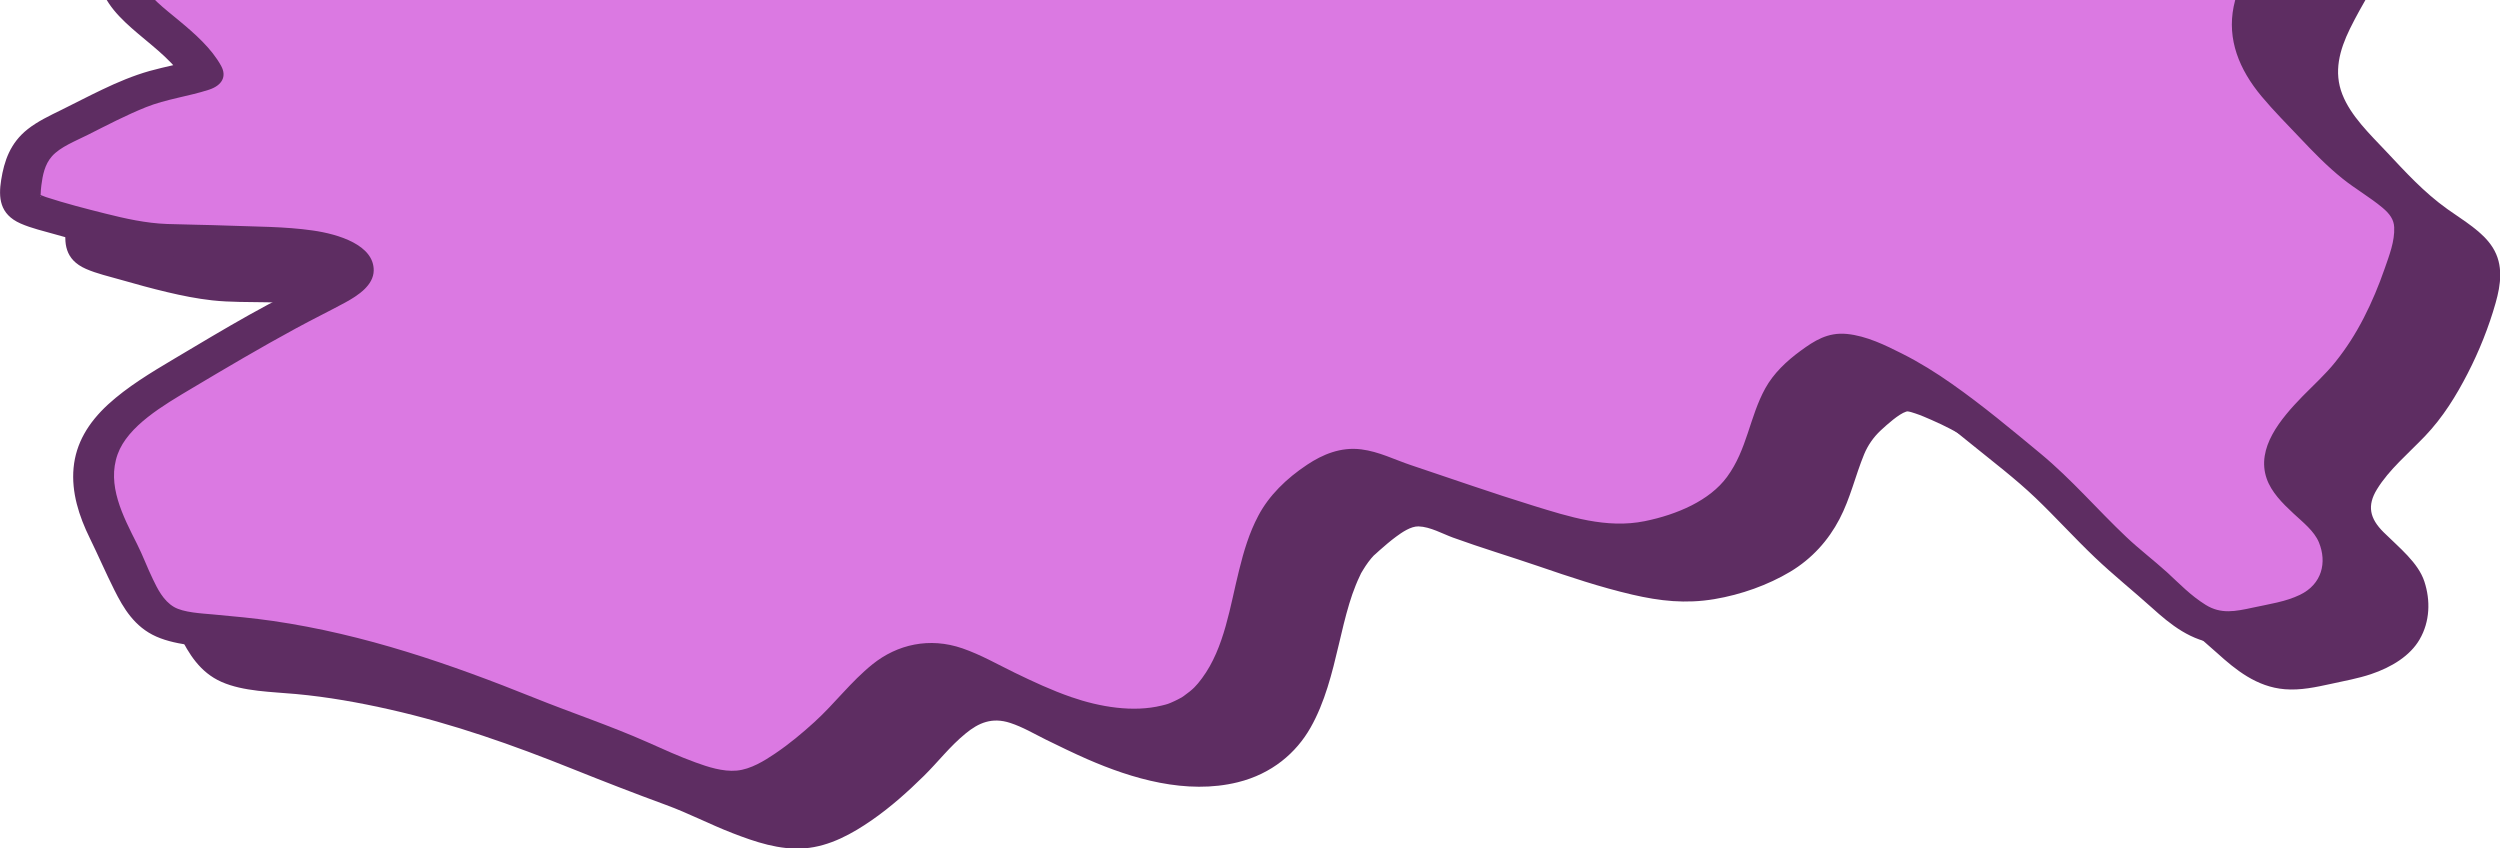 <svg width="386" height="131" viewBox="0 0 386 131" fill="none" xmlns="http://www.w3.org/2000/svg">
<g clip-path="url(#clip0_41_7027)">
<path d="M85.941 -26.672C87.088 -25.492 88.032 -24.202 89.38 -23.142C88.738 -32.533 84.48 -41.813 84.216 -51.264C84.052 -57.374 83.359 -64.115 85.853 -69.965C87.327 -73.396 91.131 -77.136 94.078 -79.966C102.656 -88.207 122.28 -87.877 133.793 -85.347C138.567 -84.296 143.278 -82.606 147.989 -81.636C155.659 -80.056 157.171 -81.576 159.4 -87.007C162.335 -94.157 161.378 -107.228 176.291 -101.428C179.831 -100.048 182.665 -97.677 186.28 -96.297C188.875 -95.307 191.029 -94.587 193.497 -93.297C196.76 -91.597 205.01 -87.257 208.789 -89.397C213.21 -91.917 207.882 -97.828 215.641 -98.778C221.41 -99.478 226.36 -95.107 232.041 -94.567C239.397 -93.867 239.989 -99.658 245.493 -101.148C250.997 -102.638 254.953 -94.367 259.978 -96.357C261.351 -98.378 261.15 -101.698 261.88 -103.988C263.026 -107.568 263.921 -110.228 266.478 -113.379C270.962 -118.919 276.076 -121.229 284.54 -121.349C293.055 -121.469 298.773 -120.499 305.525 -116.119C309.921 -113.259 311.029 -109.498 312.705 -105.418C313.586 -103.258 313.485 -98.958 314.947 -97.328C318.159 -96.767 320.552 -99.588 322.718 -101.008C325.489 -102.818 328.764 -104.278 332.039 -105.418C339.093 -107.878 348.552 -107.368 355.48 -104.758C363.491 -101.748 366.501 -98.718 369.436 -92.207C372.094 -86.317 370.973 -82.266 368.743 -76.346C366.514 -70.425 364.801 -65.525 358.427 -61.885C353.213 -58.905 346.008 -58.495 342.28 -54.024C334.344 -44.523 342.191 -32.292 355.09 -29.942C360.783 -28.902 366.438 -29.492 368.869 -24.472C372.094 -17.801 368.013 -11.921 365.065 -5.761C363 -1.45 359.763 2.73 358.377 7.24C356.299 13.981 359.863 18.591 364.751 23.682C368.315 27.412 371.615 31.342 376.137 34.423C381.957 38.393 384.098 39.773 382.271 46.143C380.445 52.514 377.46 59.164 373.19 64.425C369.852 68.535 362.257 73.896 362.861 79.206C363.378 83.716 370.242 86.186 371.401 90.837C373.089 97.597 369.222 101.258 361.224 102.738C357.974 103.338 354.548 104.488 351.676 103.728C347.582 102.638 343.59 97.897 340.541 95.507C333.551 90.027 328.752 83.376 321.786 77.916C314.229 71.995 307.452 65.465 297.665 61.805C293.987 60.425 293.143 60.935 290.158 63.105C287.173 65.275 285.535 67.285 284.477 70.365C282.915 74.956 281.53 80.386 277.537 84.126C273.342 88.047 263.606 91.317 257.169 90.267C247.168 88.637 236.651 84.136 227.103 81.256C225 80.626 221.334 78.846 219.067 78.806C215.666 78.746 212.316 81.856 210.187 83.746C200.035 92.757 207.479 120.069 183.736 118.919C174.868 118.489 166.366 113.539 159.06 110.088C149.676 105.648 145.419 113.179 140.444 118.029C136.766 121.619 130.039 127.69 124.661 128.44C118.577 129.29 109.647 123.969 104.231 122.059C99.331 120.329 94.733 118.469 89.934 116.539C75.827 110.868 61.669 106.228 46.075 104.698C43.393 104.438 38.077 104.178 35.633 103.068C31.401 101.148 29.764 94.517 27.887 91.177C24.826 85.686 22.698 78.846 26.829 73.525C30.734 68.505 39.74 64.015 45.609 60.425C49.728 57.904 54.023 55.684 58.306 53.324C60.699 52.004 65.838 50.274 64.352 47.854C61.959 43.963 48.481 44.643 43.997 44.303C40.168 44.013 36.225 44.363 32.51 43.853C27.61 43.183 21.438 41.363 16.777 40.023C12.974 38.923 12.848 38.353 13.402 34.833C14.044 30.732 15.417 28.902 20.027 26.682C23.97 24.782 28 22.522 32.182 20.971C35.155 19.871 38.48 19.511 41.478 18.481C37.397 10.741 23.756 7.6 29.915 -2.48C34.613 -10.181 50.547 -6.111 58.243 -4.64C70.071 -2.38 73.131 -9.131 75.877 -16.711C77.036 -19.892 78.144 -21.032 82.591 -22.052C86.798 -23.022 90.362 -21.712 89.304 -26.652" fill="#5E2D62"/>
<path d="M83.221 -25.412C84.506 -24.052 85.665 -22.612 87.151 -21.382C88.965 -19.872 92.693 -20.972 92.529 -23.152C92.088 -29.032 90.413 -34.783 89.028 -40.553C87.642 -46.324 87.251 -51.854 87.163 -57.624C87.088 -62.875 87.466 -68.145 91.093 -72.696C93.927 -76.256 97.316 -79.876 102.115 -81.836C110.655 -85.327 121.865 -85.027 130.984 -83.347C137.32 -82.176 143.202 -79.666 149.639 -78.806C154.236 -78.196 158.33 -79.036 160.559 -82.536C162.436 -85.487 163.268 -88.737 164.099 -91.947C164.477 -93.427 164.867 -94.907 165.421 -96.347C165.547 -96.688 165.699 -97.028 165.85 -97.358C166.039 -97.788 166.001 -97.708 166.152 -97.938C166.328 -98.228 166.517 -98.518 166.719 -98.798C166.807 -98.918 167.412 -99.588 167.059 -99.238C167.298 -99.468 167.55 -99.678 167.827 -99.878C168.268 -100.198 167.941 -99.948 167.827 -99.888C167.978 -99.968 168.13 -100.058 168.293 -100.118C168.722 -100.278 168.029 -100.098 168.822 -100.288C169.011 -100.328 169.2 -100.368 169.389 -100.388C169.049 -100.338 169.225 -100.378 169.465 -100.388C171.43 -100.448 173.546 -99.808 175.486 -98.968C178.269 -97.748 180.625 -95.997 183.371 -94.727C186.116 -93.457 189.278 -92.527 192.036 -91.107C196.017 -89.057 200.35 -86.817 205.161 -86.407C210.515 -85.957 213.55 -89.087 213.978 -92.987C214.041 -93.567 214.067 -94.567 214.13 -94.887C214.218 -95.397 214.382 -95.777 214.558 -95.907C215.704 -96.757 218.664 -96.287 220.365 -95.737C225.466 -94.087 230.517 -90.907 236.361 -92.397C238.54 -92.957 240.304 -94.067 241.815 -95.407C243.037 -96.487 244.221 -97.828 245.67 -98.498C246.022 -98.668 246.312 -98.778 246.69 -98.848C246.98 -98.908 247.194 -98.868 247.017 -98.888C247.723 -98.808 248.214 -98.548 249.02 -98.088C250.343 -97.308 251.98 -95.947 253.504 -95.047C255.28 -94.007 257.396 -93.357 259.613 -93.687C262.939 -94.187 263.707 -96.638 264.135 -98.988C265.004 -103.778 266.05 -108.408 269.488 -112.519C272.247 -115.809 275.937 -118.019 280.913 -118.659C285.888 -119.299 292.123 -119.049 296.973 -117.459C299.492 -116.629 301.961 -115.369 303.963 -113.909C305.966 -112.449 307.263 -110.469 308.183 -108.388C309.102 -106.308 309.921 -104.348 310.286 -102.218C310.626 -100.198 310.752 -97.848 312.214 -96.087C314.178 -93.737 318.537 -94.927 320.804 -96.287C323.071 -97.648 324.948 -99.398 327.404 -100.648C332.921 -103.478 338.715 -104.898 345.303 -104.418C350.543 -104.038 356.198 -102.338 360.204 -99.568C363.894 -97.017 366.01 -93.197 367.194 -89.487C368.794 -84.497 366.728 -79.646 364.889 -74.886C363.239 -70.626 361.111 -66.275 356.211 -63.725C351.613 -61.325 345.983 -60.565 341.864 -57.514C337.745 -54.464 335.831 -49.784 335.932 -45.504C336.133 -36.953 344.194 -29.242 354.725 -27.462C357.181 -27.042 359.725 -26.932 362.144 -26.362C364.562 -25.792 365.595 -24.572 366.275 -22.782C368.265 -17.501 364.877 -12.241 362.496 -7.421C359.977 -2.34 356.047 2.57 354.951 8.03C353.944 13.071 355.77 17.701 359.284 21.902C361.136 24.122 363.227 26.212 365.242 28.342C367.257 30.472 369.399 32.692 371.817 34.623C373.769 36.183 376.024 37.473 377.926 39.063C379.072 40.023 379.69 40.913 379.74 42.083C379.841 44.243 378.984 46.423 378.266 48.484C377.372 51.064 376.314 53.614 375.042 56.084C373.769 58.554 372.359 60.775 370.621 62.935C369.147 64.775 367.32 66.425 365.633 68.145C362.169 71.705 358.415 76.166 360.053 80.896C360.771 82.966 362.458 84.676 364.184 86.276C365.645 87.637 367.396 88.997 368.114 90.737C369.386 93.817 368.605 97.197 365.179 98.847C362.962 99.918 360.393 100.278 357.911 100.818C355.191 101.408 352.999 101.858 350.643 100.398C348.288 98.937 346.562 97.097 344.686 95.377C342.633 93.517 340.378 91.807 338.375 89.907C333.891 85.666 329.974 81.046 325.137 77.036C320.703 73.365 316.244 69.635 311.445 66.265C309.027 64.565 306.457 62.955 303.724 61.585C301.205 60.315 298.27 58.864 295.259 58.564C292.249 58.264 290.183 59.644 288.13 61.135C285.863 62.785 283.898 64.685 282.651 66.935C280.195 71.375 279.855 76.386 276.731 80.636C274.061 84.276 269.048 86.447 264.034 87.467C258.127 88.667 252.308 86.766 246.841 85.086C240.48 83.126 234.207 80.916 227.922 78.816C225.403 77.976 223.01 76.736 220.276 76.386C217.09 75.976 214.293 77.166 211.913 78.746C208.676 80.886 205.993 83.536 204.368 86.617C202.944 89.297 202.113 92.127 201.408 94.977C199.997 100.588 199.153 107.008 195.677 111.708C194.77 112.928 194.291 113.429 192.855 114.459C192.742 114.539 192.628 114.609 192.515 114.689C192.125 114.939 192.855 114.499 192.44 114.729C192.112 114.909 191.772 115.089 191.419 115.249C190.462 115.689 190.361 115.719 189.442 115.939C185.058 117.019 179.907 116.169 175.473 114.629C172.437 113.579 169.553 112.228 166.731 110.858C164.099 109.578 161.517 108.088 158.683 107.108C153.581 105.348 148.619 106.498 144.802 109.558C141.439 112.258 138.97 115.629 135.821 118.489C133.932 120.209 131.942 121.869 129.75 123.349C128.125 124.449 125.996 125.779 123.843 125.979C121.689 126.18 119.358 125.409 117.469 124.719C114.899 123.789 112.468 122.669 110.012 121.579C104.332 119.059 98.285 117.049 92.479 114.709C79.694 109.568 66.405 104.938 52.222 102.878C49.187 102.438 46.126 102.158 43.065 101.878C41.176 101.708 38.417 101.578 36.944 100.718C35.281 99.748 34.374 97.867 33.669 96.397C32.8 94.607 32.132 92.767 31.238 90.997C29.046 86.647 26.54 81.886 28.24 77.136C29.814 72.765 35.306 69.575 39.677 66.975C44.992 63.805 50.346 60.645 55.837 57.664C58.306 56.324 60.851 55.074 63.319 53.744C65.461 52.584 67.728 51.024 67.778 48.794C67.854 44.863 62.387 43.153 58.344 42.583C53.986 41.963 49.59 42.003 45.194 41.833C42.083 41.713 38.972 41.693 35.861 41.583C32.598 41.463 29.437 40.753 26.325 39.973C23.214 39.193 20.153 38.403 17.181 37.433C16.866 37.333 16.639 37.203 16.324 37.103C16.287 37.093 16.047 36.963 16.375 37.323C16.564 37.533 16.45 37.143 16.362 37.353C16.236 37.623 16.349 37.173 16.349 37.073C16.362 36.583 16.4 36.103 16.463 35.613C16.664 34.072 16.967 32.412 18.088 31.142C19.372 29.682 21.728 28.782 23.63 27.822C26.577 26.342 29.5 24.802 32.611 23.552C35.722 22.302 39.148 21.892 42.347 20.852C44.388 20.181 45.106 18.791 44.224 17.181C42.738 14.471 40.193 12.231 37.649 10.121C35.508 8.341 32.9 6.41 31.956 4.25C31.011 2.09 31.754 -0.92 33.87 -2.69C35.986 -4.46 39.45 -4.64 42.549 -4.54C46.176 -4.42 49.741 -3.78 53.255 -3.09C57.223 -2.31 61.14 -1.37 65.272 -1.92C73.711 -3.04 76.721 -10.021 78.825 -15.701C79.077 -16.381 79.304 -17.101 79.669 -17.701C80.034 -18.302 80.324 -18.541 80.714 -18.752C82.138 -19.532 84.355 -19.862 85.702 -20.012C87.68 -20.222 89.683 -20.402 91.144 -21.622C92.995 -23.182 92.769 -25.382 92.391 -27.332C92.139 -28.672 90.023 -29.402 88.511 -29.082C86.71 -28.692 86.055 -27.342 86.307 -26.002C86.37 -25.692 86.307 -25.352 86.382 -25.052C86.471 -24.642 86.382 -24.902 86.408 -24.912C86.08 -24.792 86.849 -25.172 86.861 -25.212C86.912 -25.352 87.025 -25.172 86.735 -25.182C86.571 -25.182 86.32 -25.102 86.156 -25.072C84.909 -24.842 82.73 -24.732 81.029 -24.292C76.759 -23.192 74.328 -21.152 73.018 -17.762C71.897 -14.891 71.003 -11.881 68.836 -9.361C67.073 -7.311 64.516 -6.501 61.216 -6.761C57.727 -7.041 54.263 -8.091 50.824 -8.651C46.957 -9.281 42.889 -9.781 38.934 -9.451C34.979 -9.121 31.276 -8.091 28.769 -5.641C26.036 -2.97 24.726 0.76 25.431 4.16C26.804 10.741 35.583 13.891 38.77 19.721L40.647 16.051C38.216 16.841 35.646 17.261 33.165 17.961C30.684 18.661 28.202 19.711 25.884 20.822C23.756 21.831 21.677 22.922 19.574 23.962C17.76 24.852 15.896 25.732 14.372 26.932C11.639 29.082 10.719 31.872 10.253 34.812C9.837 37.463 9.976 40.073 13.264 41.513C14.939 42.253 16.866 42.683 18.667 43.203C21.048 43.883 23.428 44.543 25.847 45.113C28.114 45.653 30.407 46.113 32.749 46.373C35.583 46.683 38.417 46.613 41.277 46.673C44.337 46.733 47.398 46.894 50.459 46.993C53.52 47.093 56.606 47.233 59.528 47.993C60.196 48.164 60.296 48.194 60.964 48.534C61.027 48.564 61.493 48.784 61.077 48.574L61.291 48.734C61.543 48.954 61.556 48.954 61.355 48.734C61.191 48.764 61.758 49.024 61.468 48.694C61.405 48.614 61.531 48.484 61.594 48.444C61.002 48.784 60.561 49.234 59.931 49.564C56.14 51.564 52.311 53.524 48.582 55.604C44.652 57.804 40.798 60.124 36.944 62.415C33.354 64.545 29.714 66.745 26.766 69.445C23.68 72.285 21.791 75.466 21.438 79.236C21.085 83.006 22.27 86.686 23.945 90.097C25.23 92.717 26.376 95.387 27.749 98.127C29.122 100.868 30.835 103.798 34.21 105.288C37.586 106.778 41.944 106.808 45.71 107.158C50.61 107.608 55.46 108.478 60.196 109.548C69.983 111.758 79.278 115.059 88.347 118.699C93.134 120.619 97.945 122.489 102.82 124.279C106.347 125.569 109.597 127.28 113.086 128.63C116.575 129.98 120.379 131.29 124.258 130.98C128.138 130.67 131.652 128.68 134.599 126.64C137.547 124.599 140.192 122.219 142.661 119.789C144.84 117.639 146.666 115.229 149.097 113.249C151.113 111.588 153.178 110.708 155.975 111.618C157.914 112.248 159.703 113.319 161.466 114.189C163.57 115.219 165.673 116.249 167.84 117.199C174.768 120.229 183.182 122.739 191.117 120.779C196.382 119.479 200.136 116.249 202.352 112.338C204.569 108.428 205.678 103.918 206.698 99.578C207.202 97.447 207.693 95.307 208.335 93.187C208.625 92.237 208.94 91.297 209.318 90.377C209.507 89.897 209.721 89.417 209.948 88.947C210.187 88.427 210.086 88.607 210.464 87.987C210.955 87.177 211.522 86.376 212.215 85.656C211.825 86.056 212.895 85.066 213.021 84.956C213.84 84.236 214.659 83.526 215.553 82.866C216.447 82.206 217.845 81.236 219.029 81.276C220.818 81.326 222.77 82.436 224.345 83.006C228.69 84.586 233.2 85.936 237.583 87.437C242.307 89.057 247.068 90.657 252.005 91.807C256.301 92.807 260.268 93.247 264.689 92.507C268.859 91.807 272.99 90.317 276.391 88.287C279.792 86.257 282.311 83.406 284.011 80.156C285.712 76.906 286.455 73.456 287.828 70.125C288.382 68.795 289.239 67.525 290.385 66.455C291.355 65.555 293.181 63.915 294.29 63.565C294.819 63.395 294.617 63.515 294.39 63.505C294.819 63.525 295.335 63.705 295.726 63.835C296.582 64.115 297.413 64.485 298.22 64.835C300.247 65.715 302.2 66.735 304.039 67.865C307.805 70.185 311.168 72.905 314.493 75.606C317.819 78.306 321.283 80.936 324.343 83.856C327.404 86.776 330.364 90.057 333.526 93.067C336.347 95.757 339.458 98.247 342.381 100.878C345.139 103.368 348.401 106.068 352.785 106.418C355.203 106.618 357.609 106.088 359.914 105.588C362.005 105.128 364.083 104.758 366.086 104.088C369.26 103.018 372.132 101.258 373.593 98.717C375.193 95.957 375.281 92.707 374.324 89.787C373.366 86.867 370.444 84.566 368.038 82.186C365.872 80.046 365.456 78.066 367.005 75.546C368.857 72.515 371.867 70.005 374.412 67.345C377.221 64.405 379.261 61.055 381.012 57.654C382.763 54.254 384.274 50.494 385.32 46.783C386.126 43.933 386.567 40.923 384.879 38.223C383.342 35.763 380.407 34.093 377.901 32.302C374.236 29.692 371.376 26.522 368.441 23.402C365.872 20.681 362.962 17.891 361.665 14.591C360.292 11.111 361.211 7.75 362.836 4.43C364.663 0.71 366.98 -2.86 368.844 -6.571C370.709 -10.281 372.648 -13.891 373.127 -17.881C373.568 -21.552 372.56 -25.882 369.298 -28.662C366.565 -30.992 362.61 -31.483 358.856 -31.953C355.102 -32.423 351.941 -33.163 349.056 -34.973C346.575 -36.523 344.547 -38.663 343.413 -41.003C340.97 -46.054 342.507 -52.494 348.729 -55.314C352.243 -56.904 356.261 -57.705 359.637 -59.515C363.277 -61.465 366.149 -64.175 368.051 -67.315C369.953 -70.456 371.187 -73.906 372.397 -77.276C373.694 -80.916 374.563 -84.627 373.895 -88.407C372.8 -94.617 368.87 -100.898 362.345 -104.568C355.002 -108.698 345.605 -110.309 336.763 -109.128C332.304 -108.528 328.047 -106.908 324.268 -104.968C322.454 -104.048 320.741 -103.008 319.204 -101.808C318.549 -101.308 316.924 -99.618 315.829 -99.758L317.705 -98.608C316.509 -100.128 316.609 -102.918 316.169 -104.808C315.589 -107.348 314.33 -109.958 313.007 -112.309C310.211 -117.299 304.127 -120.779 297.753 -122.549C291.733 -124.22 284.289 -124.4 278.091 -123.29C271.894 -122.179 267.46 -119.059 264.097 -115.029C261.931 -112.429 260.52 -109.538 259.5 -106.538C258.946 -104.928 258.543 -103.348 258.303 -101.688C258.102 -100.368 258.064 -98.858 257.308 -97.638L258.442 -98.538C258.58 -98.588 258.354 -98.578 258.379 -98.568C257.9 -98.658 258.82 -98.418 258.354 -98.568C258.215 -98.608 258.051 -98.618 257.925 -98.678C258.354 -98.478 257.384 -98.968 257.283 -99.018C256.981 -99.178 256.93 -99.218 256.54 -99.478C255.066 -100.478 253.693 -101.578 252.094 -102.458C248.126 -104.648 243.679 -103.908 240.266 -101.418C237.696 -99.538 236.286 -96.748 232.608 -97.037C230.152 -97.228 227.909 -98.338 225.768 -99.208C223.299 -100.198 220.793 -101.088 218.022 -101.308C213.298 -101.688 208.802 -99.748 208.058 -95.867C207.92 -95.117 207.857 -94.377 207.806 -93.627C207.743 -92.767 207.806 -92.717 207.504 -91.967C207.416 -91.747 207.34 -91.587 206.988 -91.417C207.353 -91.587 206.396 -91.307 206.522 -91.317C206.459 -91.317 205.64 -91.347 205.476 -91.367C201.357 -91.887 197.78 -94.197 194.329 -95.877C191.772 -97.118 188.938 -97.918 186.381 -99.138C183.824 -100.358 181.607 -101.968 179.012 -103.138C175.397 -104.778 170.674 -106.118 166.568 -104.898C163.053 -103.858 161.101 -101.348 159.867 -98.668C158.632 -95.987 158.154 -93.207 157.385 -90.477C156.995 -89.087 156.516 -87.737 155.912 -86.397C155.622 -85.747 155.307 -85.157 154.879 -84.557C154.816 -84.467 154.362 -83.947 154.652 -84.227C154.362 -83.936 153.972 -83.707 154.123 -83.796C153.871 -83.647 153.405 -83.567 153.14 -83.556C152.234 -83.516 151.352 -83.617 150.47 -83.757C147.296 -84.287 144.248 -85.197 141.2 -86.057C136.212 -87.477 131.287 -88.557 126.022 -89.057C116.625 -89.967 105.944 -89.487 97.643 -85.517C93.071 -83.337 89.783 -79.866 86.785 -76.436C83.082 -72.206 81.508 -67.595 81.08 -62.495C80.651 -57.395 80.828 -52.184 81.495 -47.164C82.213 -41.743 83.8 -36.453 85.022 -31.102C85.627 -28.462 86.105 -25.812 86.307 -23.122L91.685 -24.892C90.564 -25.822 89.708 -26.892 88.738 -27.912C87.718 -28.992 86.017 -29.542 84.43 -28.812C83.095 -28.192 82.276 -26.472 83.296 -25.392L83.221 -25.412Z" fill="#5E2D62"/>
<path d="M75.865 -33.673C77.011 -32.492 77.956 -31.202 79.303 -30.142C78.661 -39.533 74.404 -48.814 74.139 -58.264C73.975 -64.375 73.282 -71.115 75.776 -76.966C77.25 -80.396 81.054 -84.136 84.002 -86.967C92.579 -95.207 112.204 -94.877 123.716 -92.347C128.49 -91.297 133.201 -89.607 137.912 -88.637C145.583 -87.057 147.094 -88.577 149.324 -94.007C152.259 -101.158 151.301 -114.229 166.215 -108.428C169.754 -107.048 172.588 -104.678 176.203 -103.298C178.798 -102.308 180.952 -101.588 183.421 -100.298C186.683 -98.598 194.933 -94.257 198.712 -96.397C203.133 -98.918 197.805 -104.828 205.564 -105.778C211.333 -106.478 216.283 -102.108 221.964 -101.568C229.32 -100.868 229.912 -106.658 235.416 -108.148C240.921 -109.638 244.876 -101.368 249.902 -103.358C251.275 -105.378 251.073 -108.698 251.804 -110.988C252.95 -114.569 253.844 -117.229 256.401 -120.379C260.885 -125.92 265.999 -128.23 274.464 -128.35C282.978 -128.47 288.697 -127.5 295.448 -123.119C299.844 -120.259 300.953 -116.499 302.628 -112.419C303.51 -110.258 303.409 -105.958 304.87 -104.328C308.082 -103.768 310.475 -106.588 312.642 -108.008C315.413 -109.818 318.688 -111.279 321.963 -112.419C329.016 -114.879 338.476 -114.369 345.403 -111.759C353.414 -108.748 356.425 -105.718 359.36 -99.208C362.017 -93.317 360.896 -89.267 358.667 -83.346C356.437 -77.426 354.724 -72.526 348.351 -68.885C343.136 -65.905 335.931 -65.495 332.203 -61.025C324.268 -51.524 332.115 -39.293 345.013 -36.943C350.706 -35.903 356.362 -36.493 358.793 -31.472C362.017 -24.802 357.936 -18.922 354.989 -12.761C352.923 -8.451 349.686 -4.27 348.3 0.24C346.222 6.981 349.787 11.591 354.674 16.681C358.239 20.412 361.539 24.342 366.061 27.422C371.88 31.392 374.021 32.773 372.195 39.143C370.368 45.514 367.383 52.164 363.113 57.424C359.775 61.535 352.18 66.895 352.785 72.206C353.301 76.716 360.166 79.186 361.325 83.836C363.012 90.597 359.145 94.257 351.147 95.737C347.897 96.337 344.471 97.487 341.599 96.727C337.506 95.637 333.513 90.897 330.465 88.507C323.474 83.026 318.675 76.376 311.709 70.915C304.152 64.995 297.375 58.464 287.588 54.804C283.91 53.424 283.066 53.934 280.081 56.104C277.096 58.274 275.459 60.285 274.401 63.365C272.839 67.955 271.453 73.386 267.46 77.126C263.266 81.046 253.529 84.316 247.093 83.266C237.092 81.636 226.574 77.136 217.026 74.256C214.923 73.626 211.258 71.845 208.99 71.805C205.589 71.745 202.239 74.856 200.11 76.746C189.958 85.757 197.402 113.069 173.659 111.919C164.791 111.488 156.289 106.538 148.984 103.088C139.6 98.647 135.342 106.178 130.367 111.028C126.689 114.619 119.963 120.689 114.584 121.439C108.501 122.289 99.57 116.969 94.154 115.059C89.254 113.329 84.657 111.468 79.858 109.538C65.75 103.868 51.593 99.228 35.999 97.697C33.316 97.437 28 97.177 25.557 96.067C21.325 94.147 19.687 87.517 17.81 84.176C14.75 78.686 12.621 71.845 16.752 66.525C20.657 61.505 29.663 57.014 35.533 53.424C39.652 50.904 43.947 48.684 48.229 46.324C50.623 45.003 55.762 43.273 54.275 40.853C51.882 36.963 38.405 37.643 33.92 37.303C30.091 37.013 26.149 37.363 22.433 36.853C17.533 36.183 11.361 34.363 6.701 33.023C2.897 31.922 2.771 31.352 3.325 27.832C3.968 23.732 5.34 21.902 9.951 19.681C13.893 17.781 17.924 15.521 22.106 13.971C25.078 12.871 28.404 12.511 31.401 11.481C27.32 3.74 13.679 0.6 19.838 -9.481C24.537 -17.181 40.47 -13.111 48.166 -11.641C59.994 -9.381 63.055 -16.131 65.801 -23.712C66.959 -26.892 68.068 -28.032 72.514 -29.052C76.721 -30.022 80.286 -28.712 79.228 -33.653" fill="#DB79E2"/>
<path d="M73.144 -32.413C74.428 -31.052 75.587 -29.612 77.074 -28.382C78.887 -26.872 82.616 -27.972 82.452 -30.152C82.011 -36.033 80.336 -41.783 78.95 -47.554C77.565 -53.324 77.174 -58.855 77.086 -64.625C77.011 -69.875 77.388 -75.146 81.016 -79.696C83.85 -83.256 87.239 -86.877 92.037 -88.837C100.577 -92.327 111.788 -92.027 120.907 -90.347C127.243 -89.177 133.125 -86.667 139.562 -85.807C144.159 -85.197 148.253 -86.037 150.482 -89.537C152.359 -92.487 153.19 -95.737 154.022 -98.948C154.4 -100.428 154.79 -101.908 155.344 -103.348C155.47 -103.688 155.621 -104.028 155.773 -104.358C155.961 -104.788 155.924 -104.708 156.075 -104.938C156.251 -105.228 156.44 -105.518 156.642 -105.798C156.73 -105.918 157.334 -106.588 156.982 -106.238C157.221 -106.468 157.473 -106.678 157.75 -106.878C158.191 -107.198 157.863 -106.948 157.75 -106.888C157.901 -106.968 158.052 -107.058 158.216 -107.118C158.644 -107.278 157.952 -107.098 158.745 -107.288C158.934 -107.328 159.123 -107.368 159.312 -107.388C158.972 -107.338 159.148 -107.378 159.388 -107.388C161.352 -107.448 163.469 -106.808 165.408 -105.968C168.192 -104.748 170.547 -102.998 173.293 -101.728C176.039 -100.458 179.201 -99.528 181.959 -98.108C185.94 -96.057 190.273 -93.817 195.084 -93.407C200.437 -92.957 203.473 -96.087 203.901 -99.988C203.964 -100.568 203.989 -101.568 204.052 -101.888C204.141 -102.398 204.304 -102.778 204.481 -102.908C205.627 -103.758 208.587 -103.288 210.287 -102.738C215.389 -101.088 220.44 -97.907 226.284 -99.398C228.463 -99.958 230.227 -101.068 231.738 -102.408C232.96 -103.488 234.144 -104.828 235.592 -105.498C235.945 -105.668 236.235 -105.778 236.613 -105.848C236.902 -105.908 237.117 -105.868 236.94 -105.888C237.646 -105.808 238.137 -105.548 238.943 -105.088C240.266 -104.308 241.903 -102.948 243.427 -102.048C245.203 -101.008 247.319 -100.358 249.536 -100.688C252.861 -101.188 253.63 -103.638 254.058 -105.988C254.927 -110.779 255.973 -115.409 259.411 -119.519C262.17 -122.809 265.86 -125.02 270.836 -125.66C275.811 -126.3 282.046 -126.05 286.895 -124.46C289.415 -123.629 291.883 -122.369 293.886 -120.909C295.889 -119.449 297.186 -117.469 298.106 -115.389C299.025 -113.309 299.844 -111.349 300.209 -109.218C300.549 -107.198 300.675 -104.848 302.136 -103.088C304.101 -100.738 308.46 -101.928 310.727 -103.288C312.994 -104.648 314.871 -106.398 317.327 -107.648C322.844 -110.478 328.638 -111.899 335.226 -111.419C340.466 -111.039 346.121 -109.338 350.127 -106.568C353.817 -104.018 355.933 -100.198 357.117 -96.487C358.717 -91.497 356.651 -86.647 354.812 -81.886C353.162 -77.626 351.033 -73.276 346.134 -70.725C341.536 -68.325 335.906 -67.565 331.787 -64.515C327.668 -61.465 325.754 -56.784 325.854 -52.504C326.056 -43.953 334.117 -36.243 344.647 -34.463C347.104 -34.043 349.648 -33.933 352.066 -33.363C354.485 -32.793 355.518 -31.573 356.198 -29.782C358.188 -24.502 354.8 -19.241 352.419 -14.421C349.9 -9.341 345.97 -4.43 344.874 1.03C343.866 6.07 345.693 10.701 349.207 14.901C351.059 17.121 353.15 19.211 355.165 21.342C357.18 23.472 359.322 25.692 361.74 27.622C363.692 29.182 365.947 30.472 367.849 32.062C368.995 33.023 369.612 33.913 369.663 35.083C369.764 37.243 368.907 39.423 368.189 41.483C367.295 44.063 366.237 46.614 364.965 49.084C363.692 51.554 362.282 53.774 360.543 55.934C359.07 57.774 357.243 59.425 355.555 61.145C352.092 64.705 348.338 69.165 349.975 73.896C350.693 75.966 352.381 77.676 354.107 79.276C355.568 80.636 357.319 81.996 358.037 83.736C359.309 86.817 358.528 90.197 355.102 91.847C352.885 92.917 350.316 93.277 347.834 93.817C345.113 94.407 342.922 94.857 340.566 93.397C338.211 91.937 336.485 90.097 334.608 88.377C332.555 86.516 330.301 84.806 328.298 82.906C323.814 78.666 319.897 74.046 315.06 70.035C310.626 66.365 306.167 62.635 301.368 59.264C298.95 57.564 296.38 55.954 293.647 54.584C291.128 53.314 288.193 51.864 285.182 51.564C282.172 51.264 280.106 52.644 278.053 54.134C275.786 55.784 273.821 57.684 272.574 59.934C270.118 64.375 269.778 69.385 266.654 73.635C263.984 77.276 258.97 79.446 253.957 80.466C248.05 81.666 242.23 79.766 236.764 78.086C230.403 76.126 224.13 73.916 217.845 71.815C215.326 70.975 212.933 69.735 210.199 69.385C207.012 68.975 204.216 70.165 201.836 71.745C198.598 73.886 195.916 76.536 194.291 79.616C192.867 82.296 192.036 85.126 191.331 87.977C189.92 93.587 189.076 100.008 185.6 104.708C184.693 105.928 184.214 106.428 182.778 107.458C182.665 107.538 182.551 107.608 182.438 107.688C182.047 107.938 182.778 107.498 182.362 107.728C182.035 107.908 181.695 108.088 181.342 108.248C180.385 108.688 180.284 108.718 179.365 108.938C174.981 110.018 169.829 109.168 165.396 107.628C162.36 106.578 159.476 105.228 156.654 103.858C154.022 102.578 151.44 101.088 148.605 100.108C143.504 98.347 138.541 99.498 134.725 102.558C131.362 105.258 128.893 108.628 125.744 111.488C123.855 113.209 121.864 114.869 119.673 116.349C118.048 117.449 115.919 118.779 113.765 118.979C111.611 119.179 109.281 118.409 107.392 117.719C104.822 116.789 102.391 115.669 99.935 114.579C94.254 112.058 88.208 110.048 82.402 107.708C69.617 102.568 56.328 97.937 42.145 95.877C39.11 95.437 36.049 95.157 32.988 94.877C31.099 94.707 28.34 94.577 26.867 93.717C25.204 92.747 24.297 90.867 23.592 89.397C22.723 87.607 22.055 85.766 21.161 83.996C18.969 79.646 16.462 74.886 18.163 70.135C19.737 65.765 25.229 62.575 29.6 59.974C34.915 56.804 40.269 53.644 45.76 50.664C48.229 49.324 50.773 48.074 53.242 46.743C55.384 45.583 57.651 44.023 57.701 41.793C57.777 37.863 52.31 36.153 48.267 35.583C43.909 34.963 39.513 35.003 35.117 34.833C32.006 34.713 28.895 34.693 25.783 34.583C22.521 34.463 19.359 33.752 16.248 32.972C13.137 32.192 10.076 31.402 7.104 30.432C6.789 30.332 6.562 30.202 6.247 30.102C6.209 30.092 5.97 29.962 6.298 30.322C6.486 30.532 6.373 30.142 6.285 30.352C6.159 30.622 6.272 30.172 6.272 30.072C6.285 29.582 6.323 29.102 6.386 28.612C6.587 27.072 6.89 25.412 8.011 24.142C9.295 22.682 11.651 21.782 13.553 20.822C16.5 19.341 19.422 17.801 22.534 16.551C25.645 15.301 29.071 14.891 32.27 13.851C34.311 13.181 35.029 11.791 34.147 10.181C32.661 7.471 30.116 5.23 27.572 3.12C25.431 1.34 22.823 -0.59 21.879 -2.75C20.934 -4.91 21.677 -7.921 23.793 -9.691C25.909 -11.461 29.373 -11.641 32.472 -11.541C36.099 -11.421 39.664 -10.781 43.178 -10.091C47.146 -9.311 51.063 -8.371 55.195 -8.921C63.634 -10.041 66.644 -17.021 68.748 -22.702C69 -23.382 69.226 -24.102 69.592 -24.702C69.957 -25.302 70.247 -25.542 70.637 -25.752C72.061 -26.532 74.277 -26.862 75.625 -27.012C77.603 -27.222 79.605 -27.402 81.067 -28.622C82.918 -30.182 82.691 -32.383 82.314 -34.333C82.062 -35.673 79.945 -36.403 78.434 -36.083C76.633 -35.693 75.978 -34.343 76.23 -33.003C76.293 -32.693 76.23 -32.352 76.305 -32.053C76.394 -31.642 76.305 -31.902 76.331 -31.913C76.003 -31.793 76.771 -32.172 76.784 -32.212C76.834 -32.352 76.948 -32.172 76.658 -32.182C76.494 -32.182 76.242 -32.102 76.079 -32.072C74.832 -31.843 72.653 -31.733 70.952 -31.292C66.682 -30.192 64.251 -28.152 62.941 -24.762C61.82 -21.892 60.926 -18.881 58.759 -16.361C56.996 -14.311 54.439 -13.501 51.139 -13.761C47.65 -14.041 44.186 -15.091 40.747 -15.651C36.88 -16.281 32.812 -16.781 28.857 -16.451C24.902 -16.121 21.198 -15.091 18.692 -12.641C15.959 -9.971 14.649 -6.241 15.354 -2.84C16.727 3.74 25.506 6.89 28.693 12.721L30.57 9.051C28.139 9.841 25.569 10.261 23.088 10.961C20.606 11.661 18.125 12.711 15.807 13.821C13.679 14.831 11.6 15.921 9.497 16.961C7.683 17.851 5.819 18.731 4.295 19.931C1.561 22.082 0.642 24.872 0.176 27.812C-0.24 30.462 -0.101 33.072 3.186 34.513C4.862 35.253 6.789 35.683 8.59 36.203C10.971 36.883 13.351 37.543 15.77 38.113C18.037 38.653 20.329 39.113 22.672 39.373C25.506 39.683 28.34 39.613 31.2 39.673C34.26 39.733 37.321 39.893 40.382 39.993C43.443 40.093 46.529 40.233 49.451 40.993C50.118 41.163 50.219 41.193 50.887 41.533C50.95 41.563 51.416 41.783 51 41.573L51.214 41.733C51.466 41.953 51.479 41.953 51.277 41.733C51.114 41.763 51.68 42.023 51.391 41.693C51.328 41.613 51.454 41.483 51.517 41.443C50.925 41.783 50.484 42.233 49.854 42.563C46.063 44.563 42.233 46.523 38.505 48.604C34.575 50.804 30.721 53.124 26.867 55.414C23.277 57.544 19.637 59.745 16.689 62.445C13.603 65.285 11.714 68.465 11.361 72.235C11.008 76.006 12.192 79.686 13.868 83.096C15.152 85.716 16.299 88.387 17.672 91.127C19.044 93.867 20.758 96.797 24.133 98.287C27.509 99.778 31.867 99.808 35.633 100.158C40.533 100.608 45.383 101.478 50.118 102.548C59.906 104.758 69.201 108.058 78.27 111.698C83.057 113.619 87.868 115.489 92.743 117.279C96.27 118.569 99.519 120.279 103.008 121.629C106.498 122.979 110.301 124.289 114.181 123.979C118.061 123.669 121.575 121.679 124.522 119.639C127.47 117.599 130.115 115.219 132.584 112.789C134.763 110.638 136.589 108.228 139.02 106.248C141.035 104.588 143.101 103.708 145.897 104.618C147.837 105.248 149.626 106.318 151.389 107.188C153.493 108.218 155.596 109.248 157.763 110.198C164.69 113.229 173.104 115.739 181.04 113.779C186.305 112.479 190.058 109.248 192.275 105.338C194.492 101.428 195.601 96.917 196.621 92.577C197.125 90.447 197.616 88.307 198.258 86.186C198.548 85.236 198.863 84.296 199.241 83.376C199.43 82.896 199.644 82.416 199.871 81.946C200.11 81.426 200.009 81.606 200.387 80.986C200.878 80.176 201.445 79.376 202.138 78.656C201.747 79.056 202.818 78.066 202.944 77.956C203.763 77.236 204.581 76.526 205.476 75.866C206.37 75.206 207.768 74.236 208.952 74.276C210.741 74.326 212.693 75.436 214.268 76.006C218.613 77.586 223.123 78.936 227.506 80.436C232.229 82.056 236.991 83.656 241.928 84.806C246.223 85.806 250.191 86.246 254.612 85.507C258.781 84.806 262.913 83.316 266.314 81.286C269.715 79.256 272.234 76.406 273.934 73.156C275.635 69.905 276.378 66.455 277.751 63.125C278.305 61.795 279.162 60.525 280.308 59.455C281.278 58.554 283.104 56.914 284.212 56.564C284.741 56.394 284.54 56.514 284.313 56.504C284.741 56.524 285.258 56.704 285.648 56.834C286.505 57.114 287.336 57.484 288.142 57.834C290.17 58.714 292.123 59.734 293.962 60.865C297.728 63.185 301.091 65.905 304.416 68.605C307.742 71.305 311.205 73.936 314.266 76.856C317.327 79.776 320.287 83.056 323.449 86.067C326.27 88.757 329.381 91.247 332.303 93.877C335.062 96.367 338.324 99.067 342.708 99.418C345.126 99.618 347.532 99.088 349.837 98.588C351.928 98.127 354.006 97.757 356.009 97.087C359.183 96.017 362.055 94.257 363.516 91.717C365.116 88.957 365.204 85.707 364.247 82.786C363.289 79.866 360.367 77.566 357.961 75.186C355.795 73.046 355.379 71.065 356.928 68.545C358.78 65.515 361.79 63.005 364.335 60.344C367.144 57.404 369.184 54.054 370.935 50.654C372.686 47.254 374.197 43.493 375.243 39.783C376.049 36.933 376.49 33.922 374.802 31.222C373.265 28.762 370.33 27.092 367.824 25.302C364.158 22.692 361.299 19.521 358.364 16.401C355.795 13.681 352.885 10.891 351.588 7.591C350.215 4.11 351.134 0.75 352.759 -2.57C354.586 -6.291 356.903 -9.861 358.767 -13.571C360.632 -17.281 362.571 -20.892 363.05 -24.882C363.491 -28.552 362.483 -32.883 359.221 -35.663C356.488 -37.993 352.532 -38.483 348.779 -38.953C345.025 -39.423 341.864 -40.163 338.979 -41.973C336.498 -43.523 334.47 -45.663 333.336 -48.004C330.893 -53.054 332.429 -59.495 338.652 -62.315C342.166 -63.905 346.184 -64.705 349.56 -66.515C353.2 -68.465 356.072 -71.175 357.974 -74.316C359.876 -77.456 361.11 -80.906 362.319 -84.276C363.617 -87.917 364.486 -91.627 363.818 -95.407C362.722 -101.618 358.793 -107.898 352.268 -111.569C344.925 -115.699 335.528 -117.309 326.686 -116.129C322.227 -115.529 317.969 -113.909 314.191 -111.969C312.377 -111.049 310.664 -110.008 309.127 -108.808C308.472 -108.308 306.847 -106.618 305.751 -106.758L307.628 -105.608C306.432 -107.128 306.532 -109.918 306.091 -111.809C305.512 -114.349 304.252 -116.959 302.93 -119.309C300.134 -124.3 294.05 -127.78 287.676 -129.55C281.656 -131.22 274.211 -131.4 268.014 -130.29C261.817 -129.18 257.383 -126.06 254.02 -122.029C251.854 -119.429 250.443 -116.539 249.423 -113.539C248.868 -111.929 248.465 -110.348 248.226 -108.688C248.025 -107.368 247.987 -105.858 247.231 -104.638L248.365 -105.538C248.503 -105.588 248.277 -105.578 248.302 -105.568C247.823 -105.658 248.743 -105.418 248.276 -105.568C248.138 -105.608 247.974 -105.618 247.848 -105.678C248.277 -105.478 247.307 -105.968 247.206 -106.018C246.904 -106.178 246.853 -106.218 246.463 -106.478C244.989 -107.478 243.616 -108.578 242.016 -109.458C238.049 -111.649 233.602 -110.909 230.189 -108.418C227.619 -106.538 226.209 -103.748 222.531 -104.038C220.074 -104.228 217.832 -105.338 215.691 -106.208C213.222 -107.198 210.716 -108.088 207.945 -108.308C203.221 -108.688 198.724 -106.748 197.981 -102.868C197.843 -102.118 197.78 -101.378 197.729 -100.628C197.666 -99.768 197.729 -99.718 197.427 -98.968C197.339 -98.748 197.263 -98.588 196.911 -98.418C197.276 -98.588 196.319 -98.308 196.445 -98.318C196.382 -98.318 195.563 -98.348 195.399 -98.368C191.28 -98.888 187.703 -101.198 184.252 -102.878C181.695 -104.118 178.861 -104.918 176.304 -106.138C173.747 -107.358 171.53 -108.968 168.935 -110.138C165.32 -111.779 160.597 -113.119 156.49 -111.899C152.976 -110.859 151.024 -108.348 149.79 -105.668C148.555 -102.988 148.076 -100.208 147.308 -97.478C146.918 -96.087 146.439 -94.737 145.834 -93.397C145.545 -92.747 145.23 -92.157 144.802 -91.557C144.739 -91.467 144.285 -90.947 144.575 -91.227C144.285 -90.937 143.895 -90.707 144.046 -90.797C143.794 -90.647 143.328 -90.567 143.063 -90.557C142.156 -90.517 141.275 -90.617 140.393 -90.757C137.219 -91.287 134.171 -92.197 131.122 -93.057C126.134 -94.477 121.21 -95.557 115.944 -96.057C106.548 -96.968 95.867 -96.487 87.566 -92.517C82.994 -90.337 79.706 -86.867 76.708 -83.436C73.005 -79.206 71.431 -74.596 71.002 -69.495C70.574 -64.395 70.751 -59.185 71.418 -54.164C72.136 -48.744 73.723 -43.453 74.945 -38.103C75.549 -35.463 76.028 -32.813 76.23 -30.122L81.608 -31.892C80.487 -32.823 79.631 -33.893 78.661 -34.913C77.64 -35.993 75.94 -36.543 74.353 -35.813C73.018 -35.193 72.199 -33.473 73.219 -32.392L73.144 -32.413Z" fill="#5E2D62"/>
</g>
<defs>
<clipPath id="clip0_41_7027">
<rect width="386" height="262" fill="white" transform="translate(0 -131)"/>
</clipPath>
</defs>
</svg>
